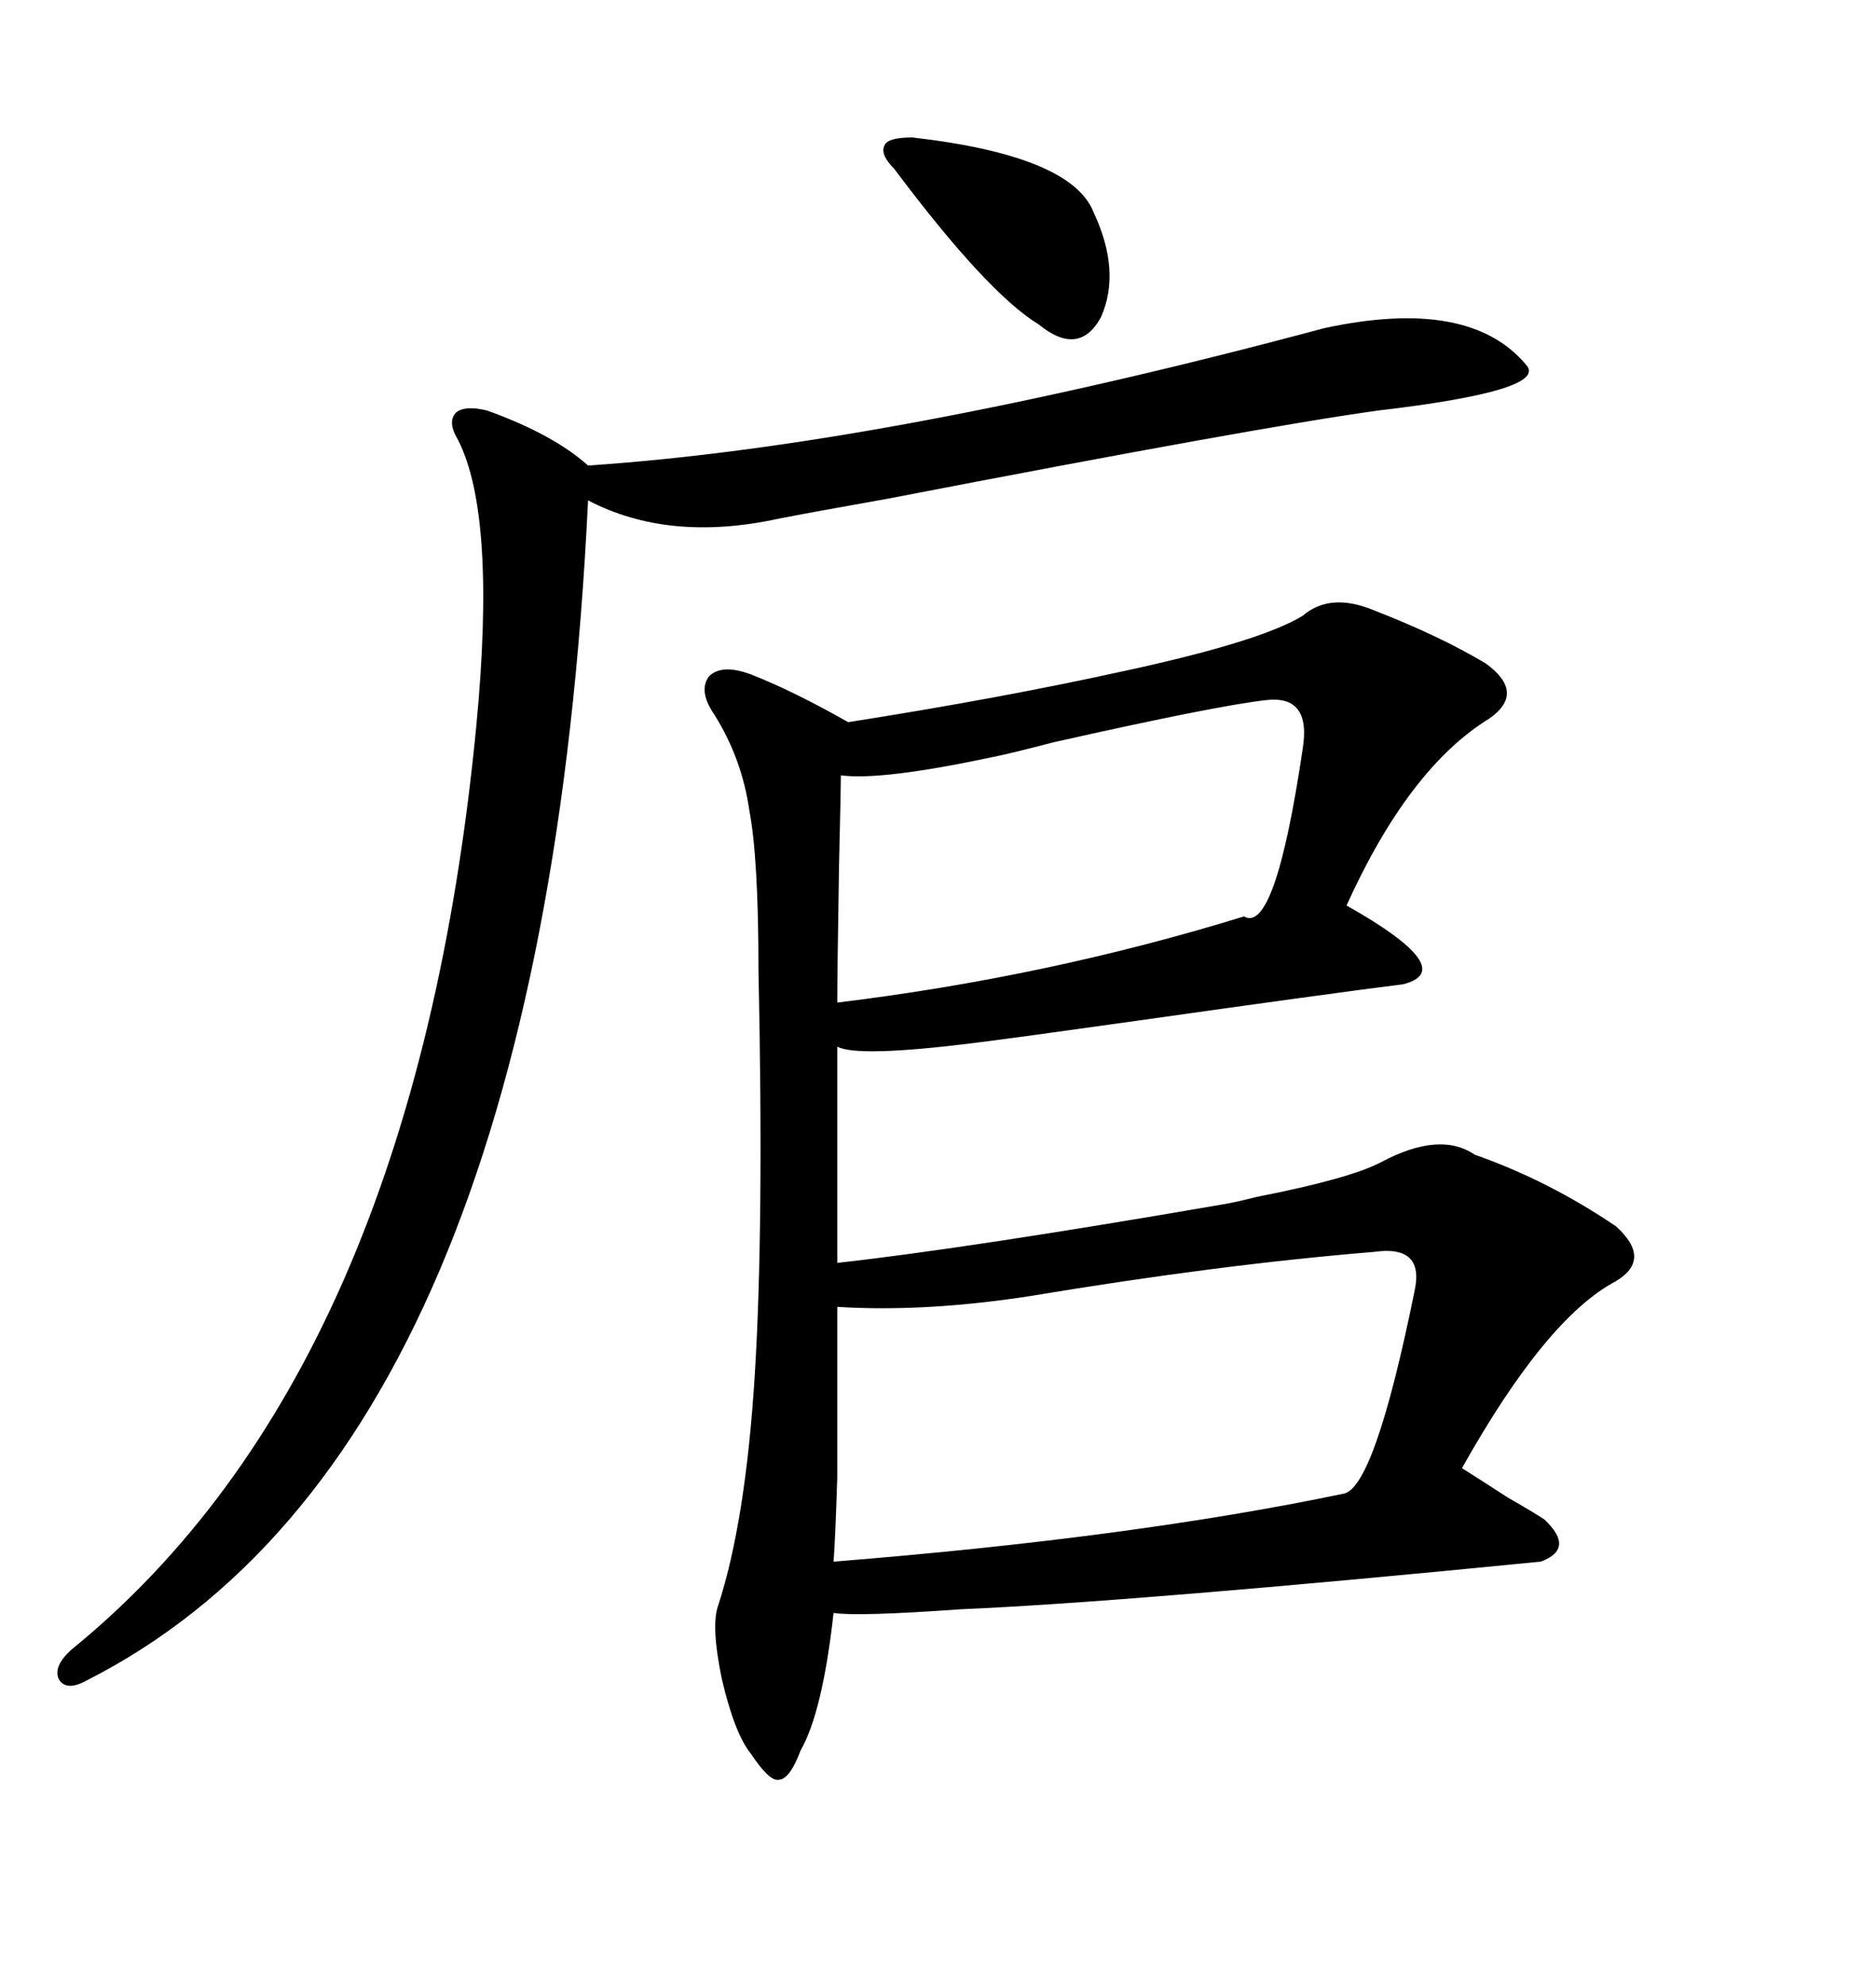 <svg xmlns="http://www.w3.org/2000/svg" xmlns:xlink="http://www.w3.org/1999/xlink" width="300" height="317.285"><path d="M219.73 97.56L219.73 97.56Q230.27 101.66 237.60 106.05L237.60 106.05Q244.04 110.74 238.18 114.84L238.18 114.84Q225.29 122.75 215.33 144.73L215.33 144.73Q233.50 154.98 224.41 157.32L224.41 157.32Q212.70 158.79 181.64 163.18L181.64 163.18Q162.89 165.82 155.86 166.70L155.86 166.70Q137.11 169.04 133.89 167.29L133.89 167.29L133.89 201.86Q154.98 199.51 195.70 192.48L195.70 192.48Q197.46 192.19 200.98 191.31L200.98 191.31Q215.92 188.38 220.90 185.74L220.90 185.74Q230.27 180.76 235.84 184.57L235.84 184.57Q247.56 188.67 258.40 196.00L258.40 196.00Q264.26 201.27 258.40 204.79L258.40 204.79Q247.27 210.64 233.79 234.67L233.79 234.67Q236.13 236.13 241.11 239.36L241.11 239.36Q245.21 241.70 246.97 242.87L246.97 242.87Q251.95 247.56 246.39 249.61L246.39 249.61Q181.05 256.05 153.52 257.23L153.52 257.23Q137.11 258.40 133.30 257.81L133.30 257.81Q131.54 273.63 128.03 279.79L128.03 279.79Q126.27 284.47 124.51 284.47L124.51 284.47Q123.05 284.77 120.12 280.37L120.12 280.37Q117.48 277.15 115.43 268.36L115.43 268.36Q113.67 259.86 114.84 256.64L114.84 256.64Q119.24 243.16 120.70 219.73L120.70 219.73Q122.17 196.29 121.29 154.98L121.29 154.98Q121.29 137.11 119.82 129.49L119.82 129.49Q118.65 121.29 114.26 114.26L114.26 114.26Q111.62 110.45 113.38 108.11L113.38 108.11Q115.43 106.05 120.12 107.81L120.12 107.81Q126.86 110.45 135.64 115.43L135.64 115.43Q159.96 111.62 179.88 107.23L179.88 107.23Q201.56 102.54 208.30 98.44L208.30 98.44Q212.70 94.63 219.73 97.56ZM211.82 52.44L211.82 52.44Q234.96 47.46 244.04 58.30L244.04 58.30Q247.85 62.40 220.31 65.63L220.31 65.63Q201.27 68.26 142.09 79.69L142.09 79.69Q128.91 82.03 124.51 82.91L124.51 82.91Q106.93 86.72 94.04 79.98L94.04 79.98Q86.72 231.74 13.77 268.65L13.77 268.65Q10.55 270.41 9.38 268.36L9.38 268.36Q8.50 266.31 11.43 263.67L11.43 263.67Q66.21 219.14 76.17 116.02L76.17 116.02Q79.39 82.32 73.24 70.31L73.24 70.31Q71.48 67.38 72.95 65.92L72.95 65.92Q74.41 64.75 77.93 65.63L77.93 65.63Q88.48 69.43 94.04 74.41L94.04 74.41Q141.80 71.19 211.82 52.44ZM219.73 200.10L219.73 200.10Q194.82 202.15 164.94 207.13L164.94 207.13Q147.95 209.77 133.89 208.89L133.89 208.89Q133.89 227.93 133.89 236.13L133.89 236.13Q133.59 245.80 133.30 249.61L133.30 249.61Q181.05 245.80 214.75 238.77L214.75 238.77Q219.73 238.18 226.17 206.54L226.17 206.54Q227.93 198.93 219.73 200.10ZM202.44 111.91L202.44 111.91Q194.53 112.79 168.46 118.65L168.46 118.65Q161.72 120.41 158.79 121.00L158.79 121.00Q140.92 124.80 134.47 123.93L134.47 123.93Q134.47 125.98 134.18 137.99L134.18 137.99Q133.89 155.86 133.89 160.25L133.89 160.25Q167.58 156.15 198.93 146.48L198.93 146.48Q203.91 149.41 208.30 119.82L208.30 119.82Q209.77 111.04 202.44 111.91ZM145.90 21.97L145.90 21.97Q171.39 24.90 174.90 33.98L174.90 33.98Q179.30 43.36 176.07 50.68L176.07 50.68Q172.56 57.13 166.11 51.86L166.11 51.86Q157.91 46.88 142.97 26.95L142.97 26.95Q140.63 24.61 141.50 23.14L141.50 23.14Q142.09 21.97 145.90 21.97Z"/></svg>
